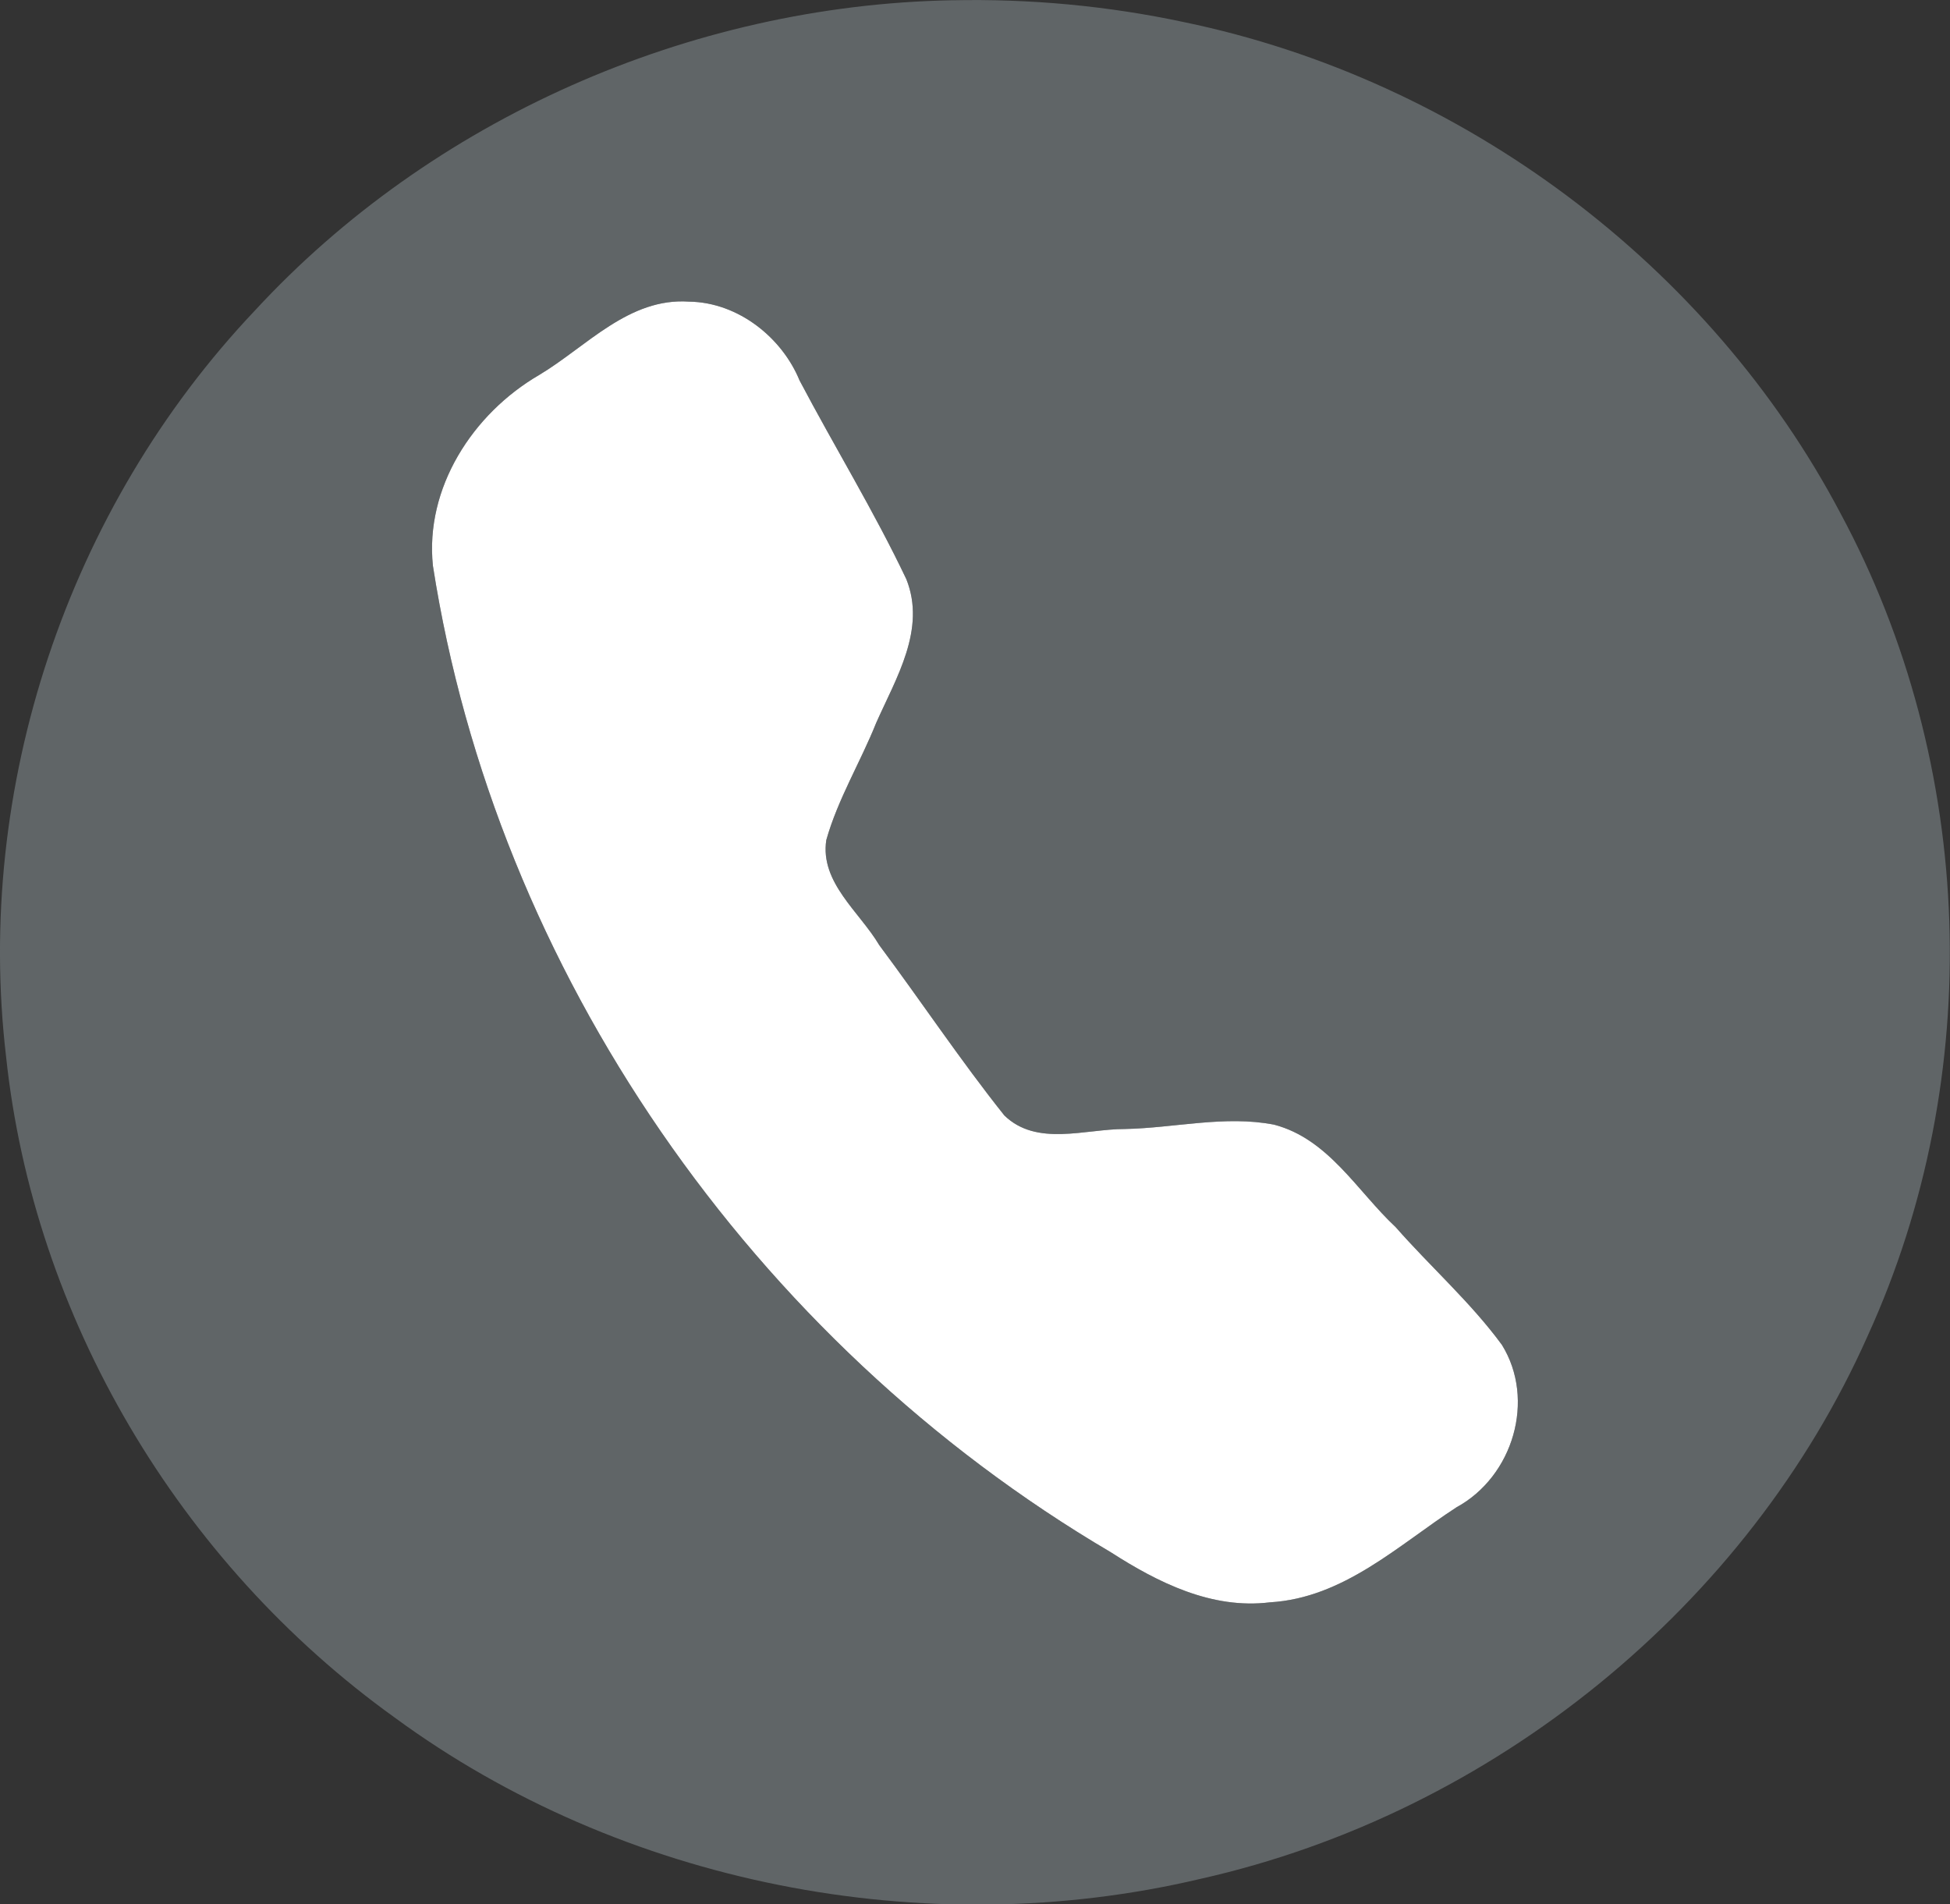 <?xml version="1.0" encoding="UTF-8" standalone="no"?>
<!-- Created with Inkscape (http://www.inkscape.org/) -->

<svg
   width="64.306mm"
   height="62.801mm"
   viewBox="0 0 64.306 62.801"
   version="1.1"
   id="svg5"
   xmlns="http://www.w3.org/2000/svg"
   xmlns:svg="http://www.w3.org/2000/svg">
  <rect x="0" y="0" width="64.306" height="62.801" fill="#333333" stroke="none"/>
  <defs
     id="defs2" />
  <g
     id="layer1"
     transform="matrix(1.076,0,0,1.061,-7.08,-6.112)"
     style="display:none">
    <g
       id="g1571">
      <path
         d="m 66.316,35.547 c 0,-16.454 -13.356,-29.79 -29.835,-29.79 -16.479,0 -29.835,13.336 -29.835,29.79 0,14.869 10.91,27.194 25.173,29.427 V 44.156 h -7.574 v -8.613 h 7.574 v -6.564 c 0,-7.465 4.452,-11.59 11.269,-11.59 3.263,0 6.681,0.581 6.681,0.581 v 7.332 h -3.764 c -3.708,0 -4.863,2.297 -4.863,4.65 v 5.59 h 8.276 L 48.096,44.156 H 41.147 V 64.974 C 55.41,62.741 66.32,50.417 66.32,35.547 Z"
         fill="#929ead"
         fill-opacity="0.29"
         id="path1557"
         style="stroke-width:0.265" />
      <path
         d="m 48.092,44.16 1.322,-8.613 H 41.138 V 29.957 c 0,-2.357 1.155,-4.65 4.863,-4.65 h 3.764 v -7.332 c 0,0 -3.413,-0.581 -6.68,-0.581 -6.817,0 -11.269,4.125 -11.269,11.59 v 6.564 h -7.574 v 8.613 h 7.574 v 20.818 c 1.518,0.239 3.075,0.363 4.662,0.363 1.587,0 3.144,-0.124 4.662,-0.363 V 44.16 h 6.95 z"
         fill="#ffffff"
         id="path1559"
         style="stroke-width:0.265" />
    </g>
  </g>
  <g
     id="layer2"
     style="display:none"
     transform="matrix(1.076,0,0,1.061,-6.445,-6.212)">
    <g
       id="g688"
       transform="translate(-29.604,10.974)">
      <path
         d="m 65.487,54.246 c 16.429,0 29.747,-13.318 29.747,-29.747 0,-16.429 -13.318,-29.747 -29.747,-29.747 -16.429,0 -29.747,13.318 -29.747,29.747 0,16.429 13.318,29.747 29.747,29.747 z"
         fill="#929ead"
         fill-opacity="0.29"
         id="path666"
         style="stroke-width:0.265" />
      <path
         d="m 74.72,13.245 c -1.13,0 -2.047,0.917 -2.047,2.047 0,1.13 0.917,2.047 2.047,2.047 1.13,0 2.047,-0.917 2.047,-2.047 0,-1.13 -0.917,-2.047 -2.047,-2.047 z"
         fill="#ffffff"
         id="path668"
         style="stroke-width:0.265" />
      <path
         d="m 65.629,15.868 c -4.738,0 -8.588,3.855 -8.588,8.588 0,4.733 3.855,8.588 8.588,8.588 4.733,0 8.588,-3.855 8.588,-8.588 0,-4.733 -3.855,-8.588 -8.588,-8.588 z m 0,14.093 c -3.036,0 -5.501,-2.469 -5.501,-5.501 0,-3.032 2.469,-5.501 5.501,-5.501 3.032,0 5.501,2.469 5.501,5.501 0,3.032 -2.469,5.501 -5.501,5.501 z"
         fill="#ffffff"
         id="path670"
         style="stroke-width:0.265" />
      <path
         d="M 72.447,41.897 H 58.52 c -5.778,0 -10.477,-4.699 -10.477,-10.477 V 17.492 c 0,-5.778 4.699,-10.477 10.477,-10.477 h 13.927 c 5.778,0 10.477,4.699 10.477,10.477 v 13.927 c 0,5.778 -4.699,10.477 -10.477,10.477 z M 58.52,10.299 c -3.966,0 -7.194,3.228 -7.194,7.194 v 13.927 c 0,3.966 3.228,7.194 7.194,7.194 h 13.927 c 3.966,0 7.194,-3.228 7.194,-7.194 V 17.492 c 0,-3.97 -3.228,-7.194 -7.194,-7.194 z"
         fill="#ffffff"
         id="path672"
         style="stroke-width:0.265" />
    </g>
  </g>
  <g
     id="layer3"
     style="display:none"
     transform="matrix(1.076,0,0,1.061,-6.445,-6.212)">
    <g
       id="g714"
       transform="translate(6.861,-2.877)"
       style="display:inline">
      <path
         d="m 50.056,59.384 c 11.617,-11.617 11.617,-30.452 0,-42.069 -11.617,-11.617 -30.452,-11.617 -42.069,0 -11.617,11.617 -11.617,30.452 0,42.069 11.617,11.617 30.452,11.617 42.069,0 z"
         fill="#929ead"
         fill-opacity="0.29"
         id="path696"
         style="display:inline;stroke-width:0.265" />
      <path
         d="m 12.948,55.185 2.482,-9.253 c -1.403,-2.533 -2.145,-5.373 -2.145,-8.256 0,-9.419 7.667,-17.087 17.087,-17.087 9.42,0 17.087,7.667 17.087,17.087 0,9.42 -7.667,17.087 -17.087,17.087 -2.827,0 -5.62,-0.712 -8.123,-2.072 L 12.948,55.181 Z m 9.765,-5.961 0.584,0.35 c 2.149,1.279 4.597,1.957 7.074,1.957 7.641,0 13.859,-6.217 13.859,-13.859 0,-7.641 -6.217,-13.859 -13.859,-13.859 -7.641,0 -13.859,6.217 -13.859,13.859 0,2.524 0.699,5.006 2.025,7.185 l 0.358,0.588 -1.386,5.168 5.198,-1.394 z"
         fill="#ffffff"
         id="path698"
         style="display:inline;stroke-width:0.265" />
      <path
         fill-rule="evenodd"
         clip-rule="evenodd"
         d="m 36.729,40.051 c -0.704,-0.422 -1.621,-0.891 -2.448,-0.55 -0.636,0.26 -1.041,1.254 -1.454,1.761 -0.213,0.26 -0.465,0.303 -0.789,0.171 -2.388,-0.951 -4.213,-2.542 -5.531,-4.738 -0.222,-0.341 -0.183,-0.61 0.085,-0.925 0.397,-0.469 0.895,-1.002 1.006,-1.633 0.107,-0.631 -0.187,-1.369 -0.448,-1.932 -0.333,-0.716 -0.708,-1.744 -1.424,-2.149 -0.661,-0.375 -1.531,-0.166 -2.124,0.315 -1.015,0.827 -1.509,2.124 -1.493,3.412 0,0.367 0.051,0.729 0.137,1.083 0.205,0.849 0.597,1.642 1.041,2.392 0.333,0.567 0.695,1.117 1.083,1.65 1.275,1.735 2.866,3.241 4.703,4.366 0.917,0.563 1.906,1.058 2.934,1.394 1.147,0.38 2.171,0.776 3.416,0.537 1.3,-0.247 2.58,-1.049 3.096,-2.303 0.154,-0.371 0.23,-0.784 0.145,-1.177 -0.175,-0.81 -1.271,-1.292 -1.927,-1.68 z"
         fill="#ffffff"
         id="path700"
         style="display:inline;stroke-width:0.265" />
    </g>
  </g>
  <g
     id="layer4"
     style="display:inline"
     transform="matrix(1.076,0,0,1.061,-6.445,-6.212)">
    <path
       id="path2201"
       style="display:inline;fill:#ffffff;fill-opacity:1;stroke-width:2.391"
       d="m 27.112,15.23 c -1.851,-0.13 -3.142,1.395 -4.59,2.275 -2.055,1.21 -3.513,3.525 -3.264,5.937 1.932,12.578 9.778,24.094 20.772,30.656 1.444,0.941 3.096,1.784 4.882,1.559 2.256,-0.134 3.933,-1.776 5.714,-2.952 1.744,-0.962 2.435,-3.349 1.394,-5.051 -0.956,-1.322 -2.189,-2.426 -3.257,-3.66 -1.178,-1.115 -2.052,-2.737 -3.723,-3.183 -1.511,-0.298 -3.056,0.105 -4.579,0.135 -1.218,-4.9e-4 -2.699,0.556 -3.691,-0.423 -1.344,-1.71 -2.543,-3.539 -3.833,-5.293 -0.603,-1.035 -1.818,-1.941 -1.623,-3.264 0.351,-1.268 1.049,-2.425 1.532,-3.65 0.609,-1.39 1.534,-2.903 0.922,-4.458 C 32.782,21.752 31.569,19.747 30.495,17.68 29.964,16.364 28.631,15.254 27.112,15.23 Z" />
    <path
       id="path2168"
       style="display:inline;fill:#99a2a8;fill-opacity:0.449;stroke-width:2.391"
       d="m 27.112,15.23 c -1.851,-0.13 -3.142,1.395 -4.59,2.275 -2.055,1.21 -3.513,3.525 -3.264,5.937 1.932,12.578 9.778,24.094 20.772,30.656 1.444,0.941 3.096,1.784 4.882,1.559 2.256,-0.134 3.933,-1.776 5.714,-2.952 1.744,-0.962 2.435,-3.349 1.394,-5.051 -0.956,-1.322 -2.189,-2.426 -3.257,-3.66 -1.178,-1.115 -2.052,-2.737 -3.723,-3.183 -1.511,-0.298 -3.056,0.105 -4.579,0.135 -1.218,-4.9e-4 -2.699,0.556 -3.691,-0.423 -1.344,-1.71 -2.543,-3.539 -3.833,-5.293 -0.603,-1.035 -1.818,-1.941 -1.623,-3.264 0.351,-1.268 1.049,-2.425 1.532,-3.65 0.609,-1.39 1.534,-2.903 0.922,-4.458 C 32.782,21.752 31.569,19.747 30.495,17.68 29.964,16.364 28.631,15.254 27.112,15.23 Z m 8.051,-9.366 c 2.389,-0.053 4.782,0.173 7.117,0.679 8.555,1.798 16.119,7.572 20.118,15.268 4.15,7.819 4.464,17.496 0.832,25.565 C 59.562,55.752 51.762,62.211 42.772,64.254 34.329,66.276 25.033,64.411 18.084,59.237 11.464,54.416 7.019,46.787 6.175,38.685 5.21,30.35 8.045,21.668 13.802,15.507 19.196,9.578 27.109,6.017 35.163,5.863 Z" />
  </g>
</svg>
